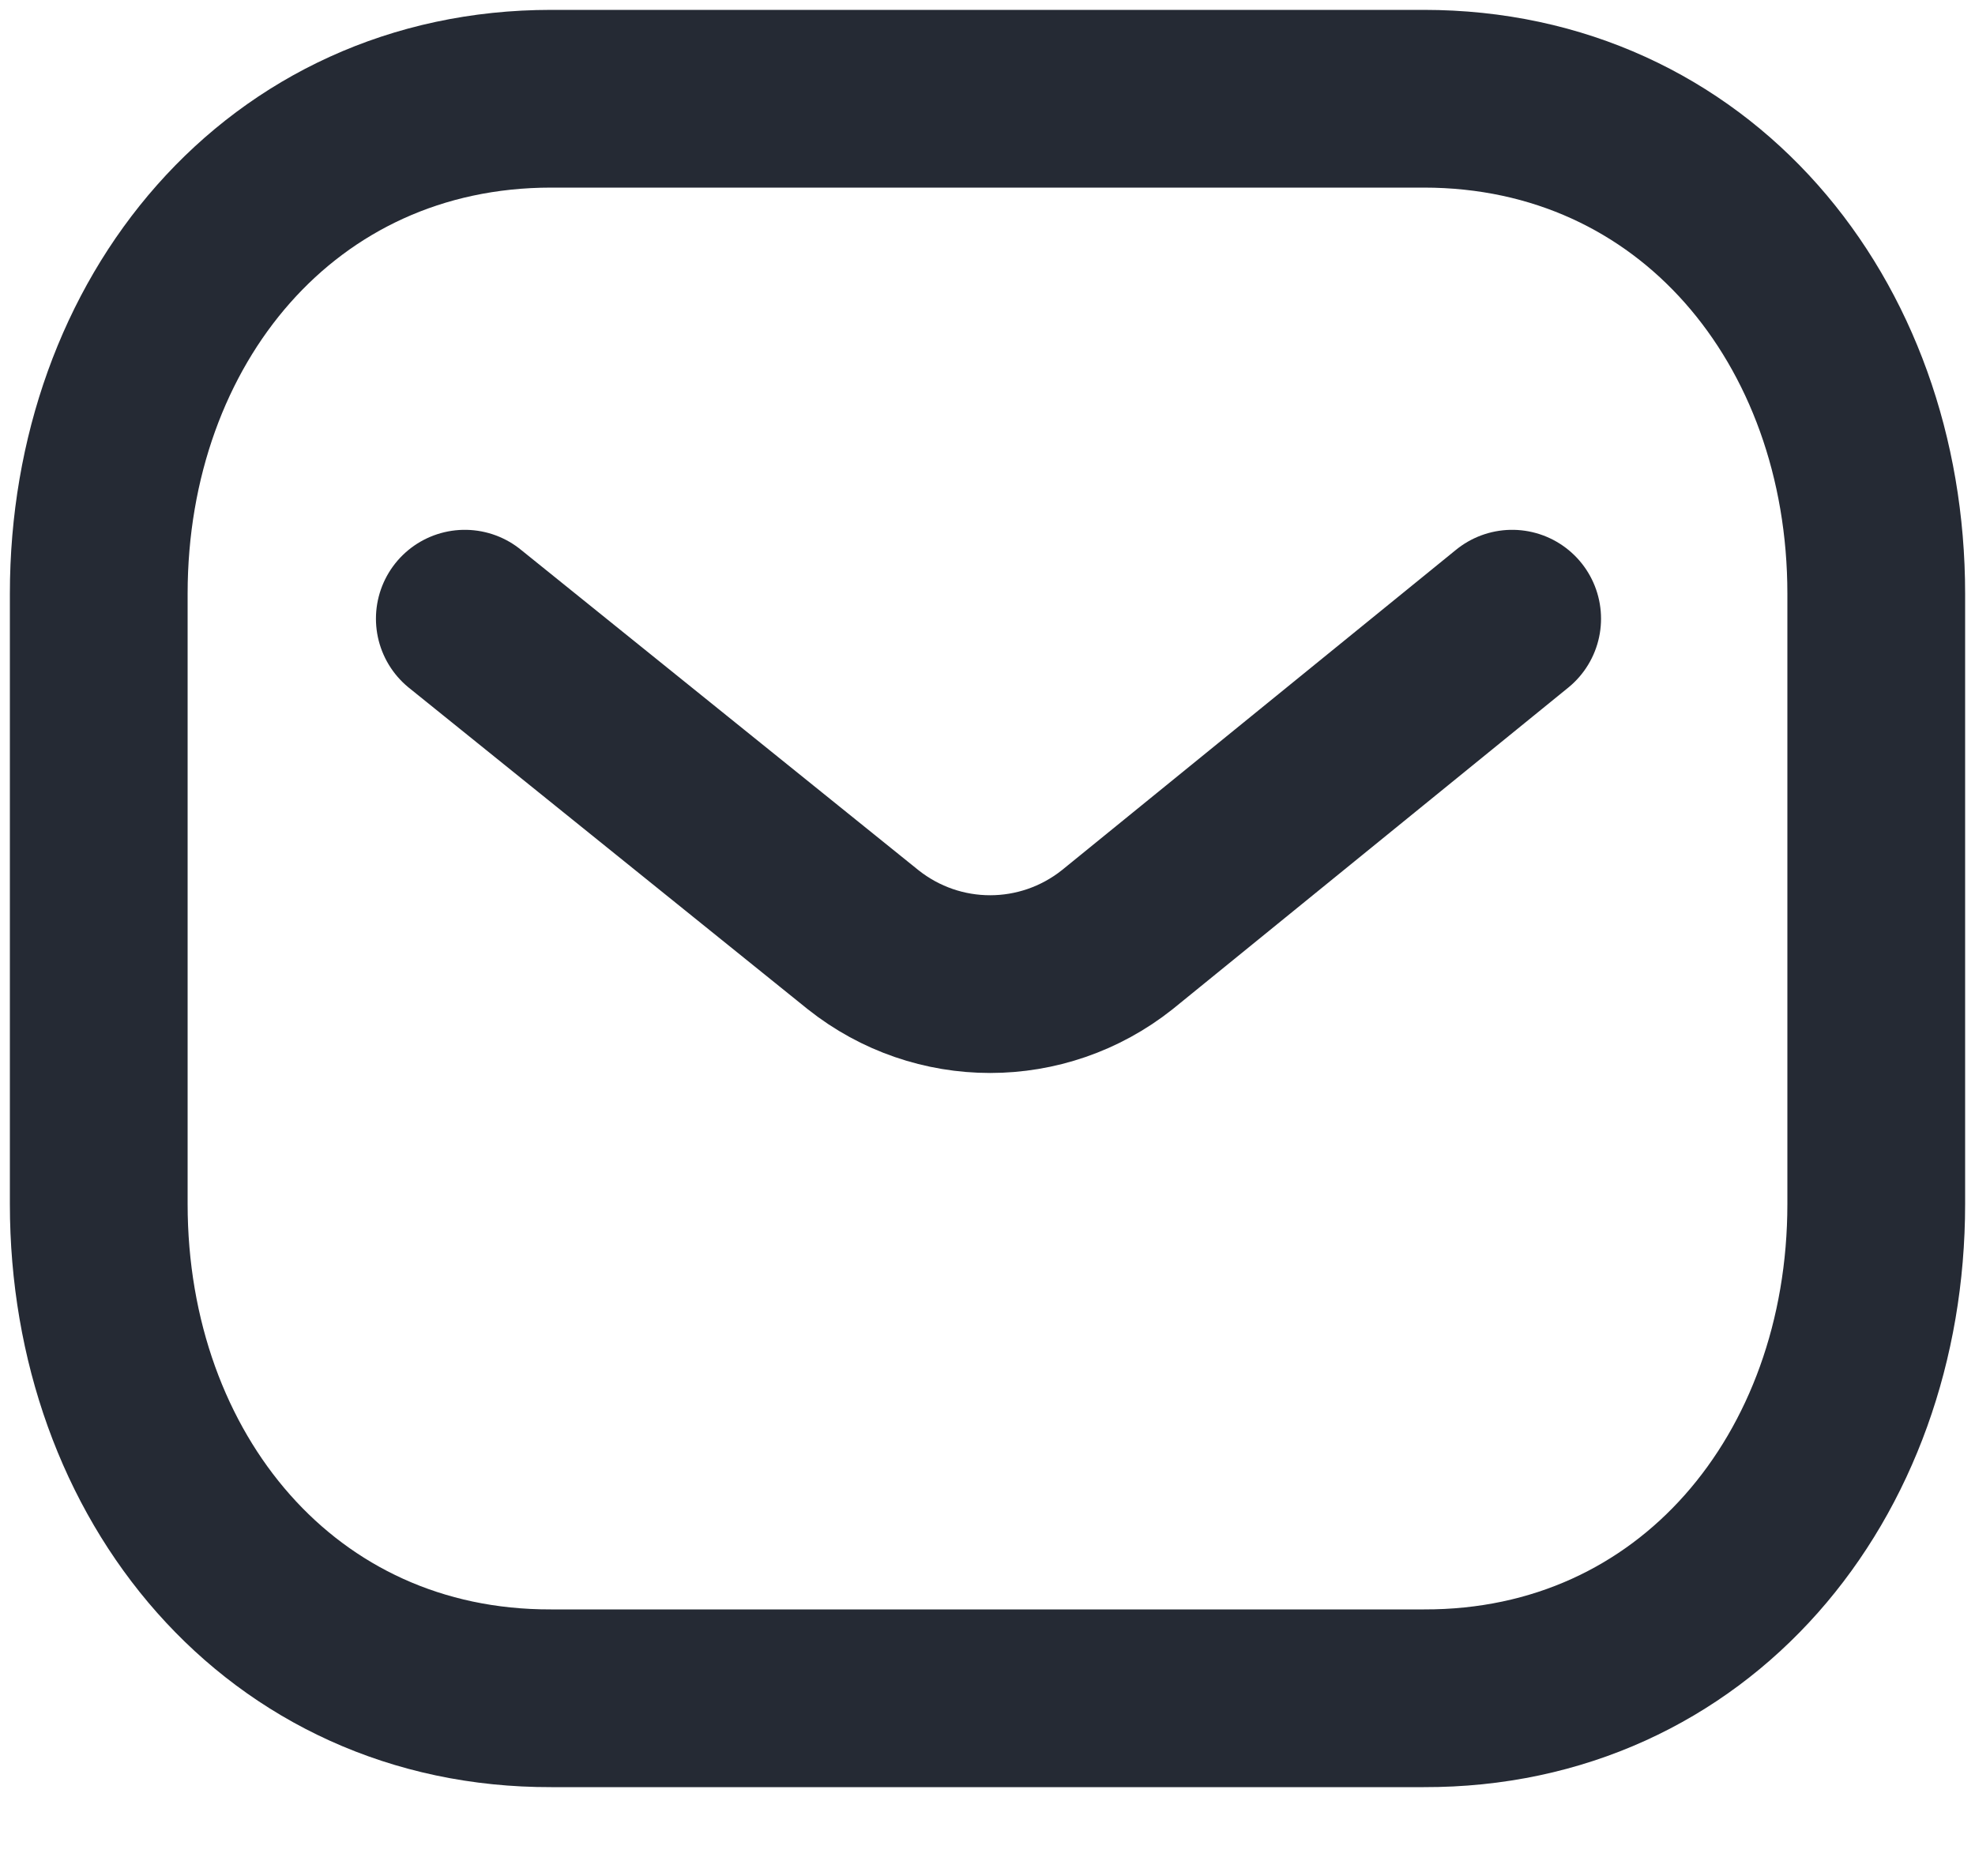 <svg width="20" height="19" viewBox="0 0 20 19" fill="none" xmlns="http://www.w3.org/2000/svg">
<path d="M15.313 6.266L11.314 9.517C10.558 10.117 9.495 10.117 8.74 9.517L4.707 6.266" stroke="#252A34" stroke-width="1.8" stroke-linecap="round" stroke-linejoin="round"/>
<path fill-rule="evenodd" clip-rule="evenodd" d="M14.418 17.2C17.155 17.208 19 14.959 19 12.194V6.013C19 3.249 17.155 1 14.418 1H5.582C2.845 1 1 3.249 1 6.013V12.194C1 14.959 2.845 17.208 5.582 17.2H14.418Z" stroke="#252A34" stroke-width="1.8" stroke-linecap="round" stroke-linejoin="round"/>
</svg>
